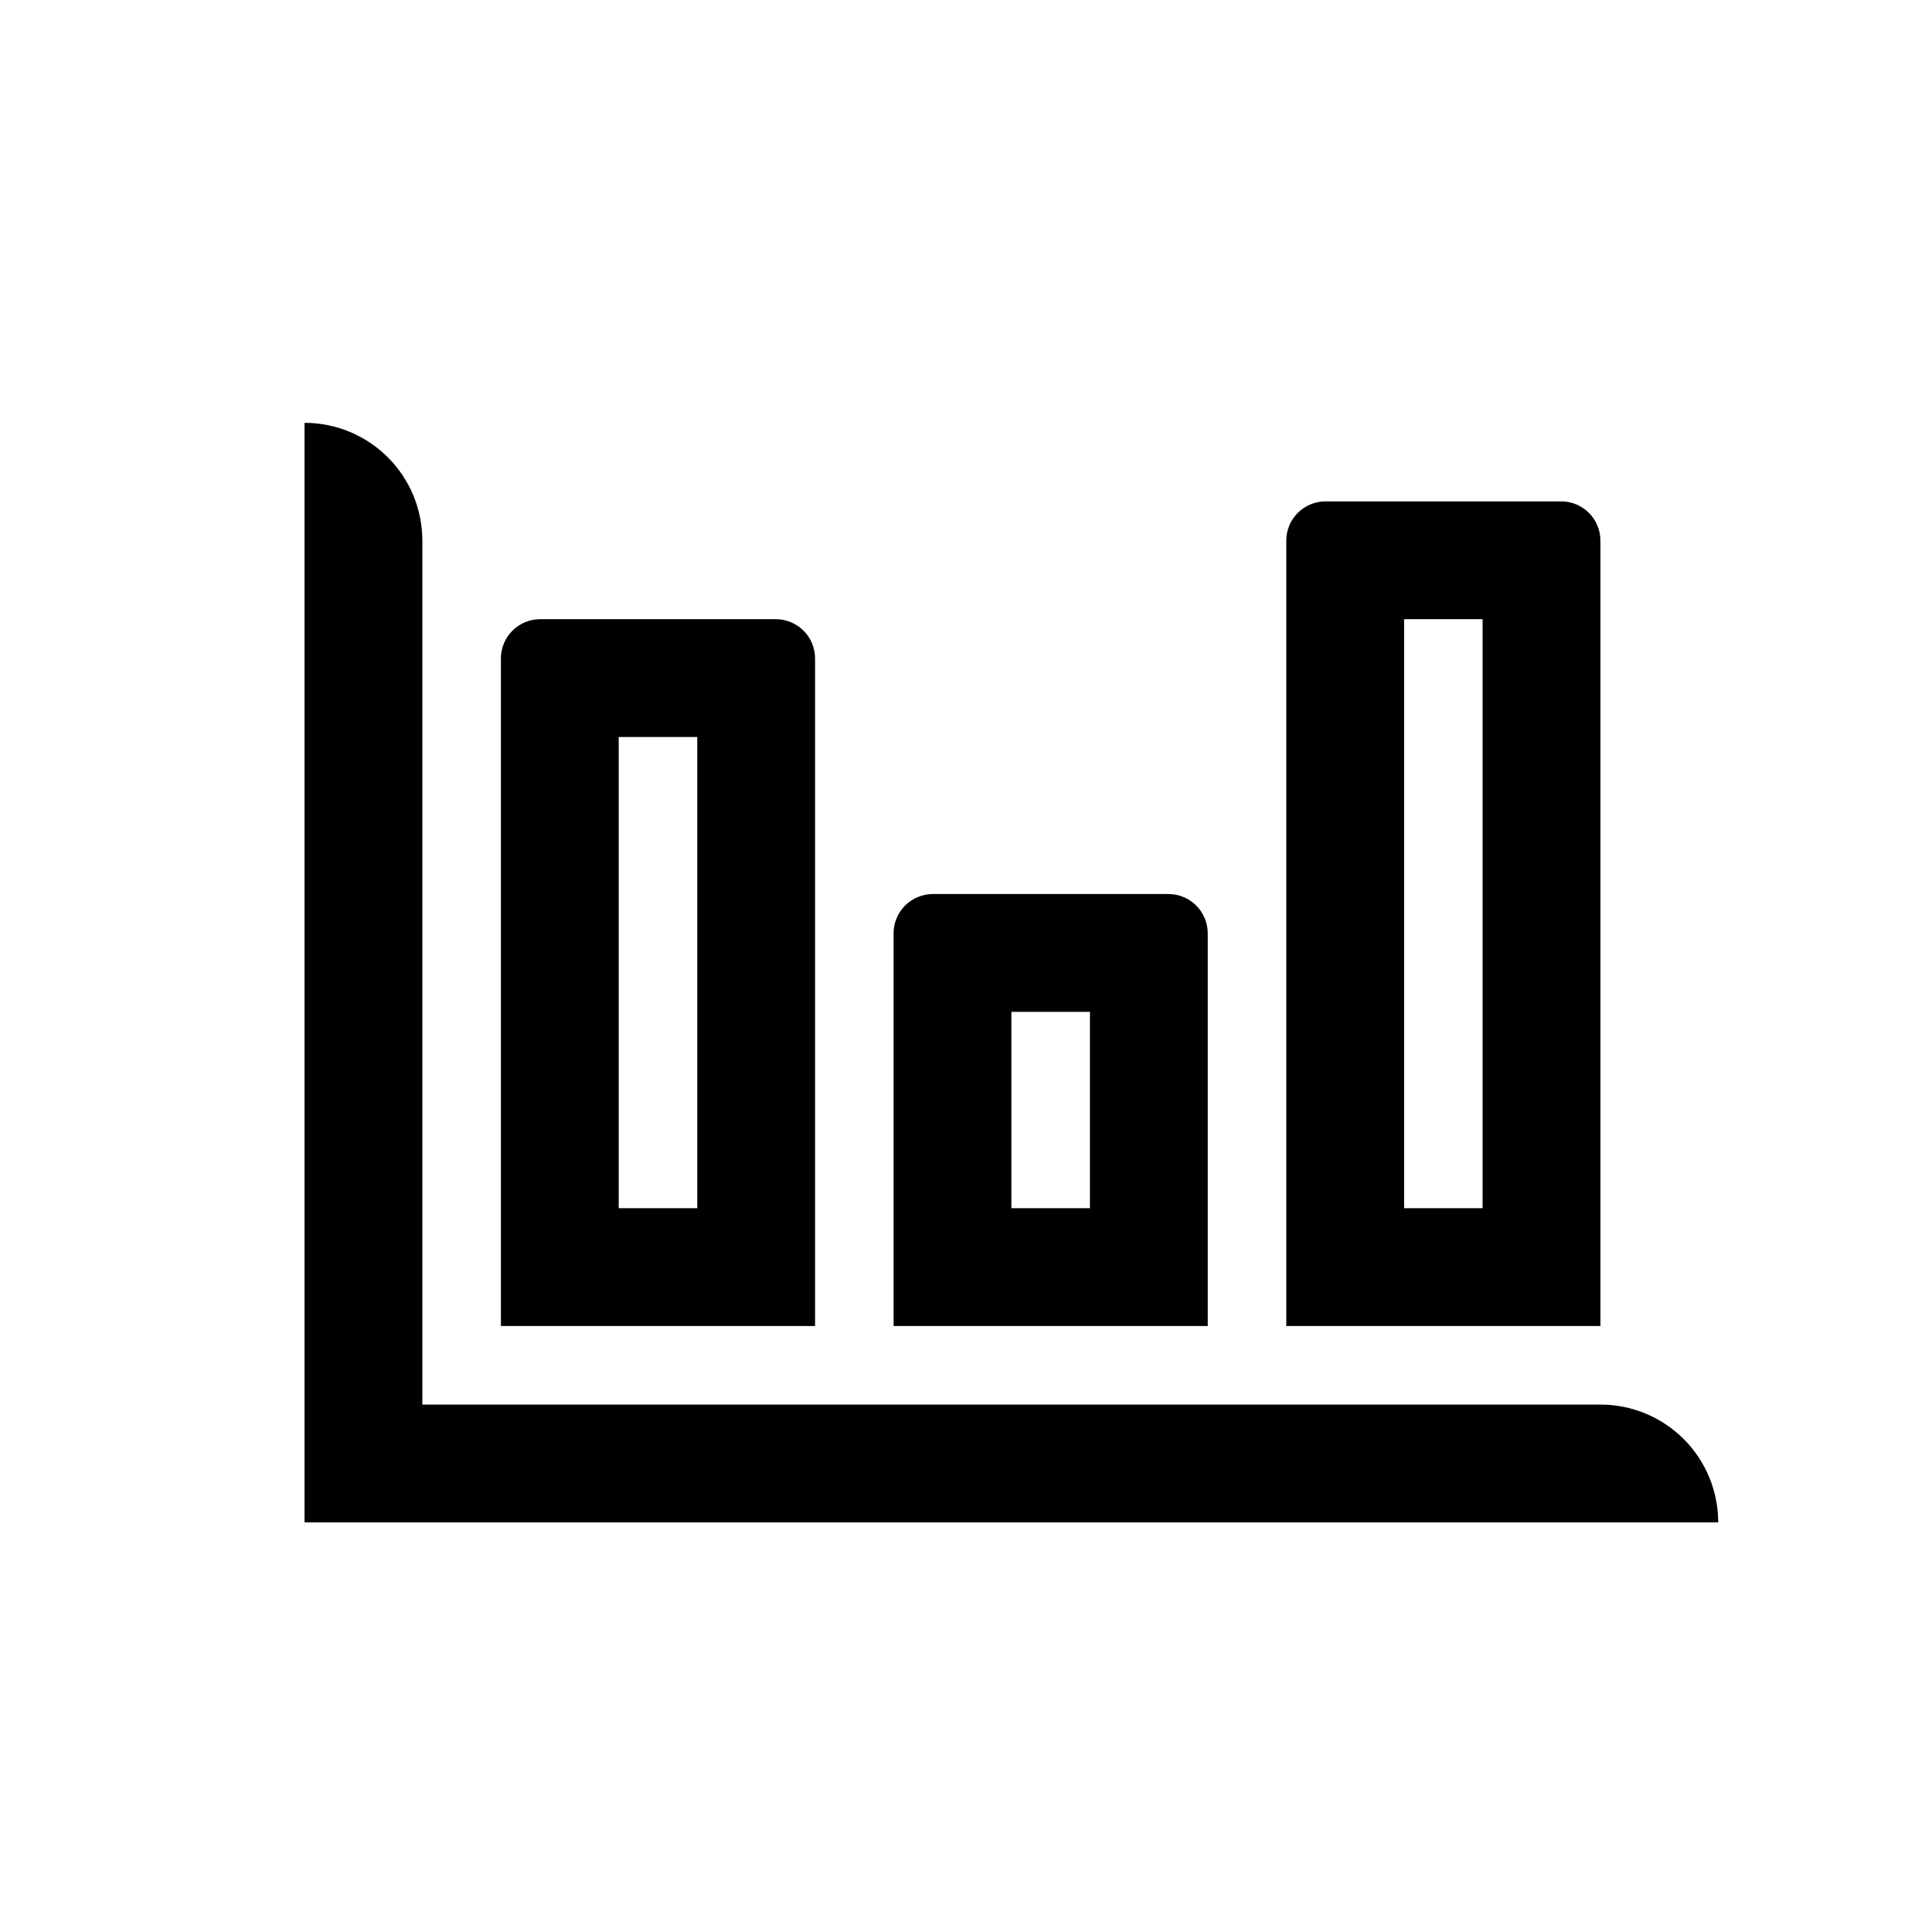<svg width="41" height="41" viewBox="0 0 41 41" fill="none" xmlns="http://www.w3.org/2000/svg">
<path fill-rule="evenodd" clip-rule="evenodd" d="M6.463 8.973C7.126 8.973 7.762 9.237 8.231 9.706C8.7 10.174 8.963 10.81 8.963 11.473V29.807H33.963C34.626 29.807 35.262 30.07 35.731 30.539C36.2 31.008 36.463 31.644 36.463 32.307H6.463V8.973ZM29.797 13.14V25.64H31.463V13.14H29.797ZM28.13 10.64C27.909 10.64 27.697 10.728 27.541 10.884C27.384 11.04 27.297 11.252 27.297 11.473V28.14H33.963V11.473C33.963 11.252 33.876 11.04 33.719 10.884C33.563 10.728 33.351 10.64 33.13 10.64H28.13ZM13.13 25.64V15.64H14.797V25.64H13.13ZM10.63 13.973C10.63 13.752 10.718 13.54 10.874 13.384C11.03 13.228 11.242 13.14 11.463 13.14H16.463C16.684 13.14 16.896 13.228 17.053 13.384C17.209 13.54 17.297 13.752 17.297 13.973V28.14H10.63V13.973ZM21.463 25.64V21.473H23.13V25.64H21.463ZM18.963 19.807C18.963 19.586 19.051 19.374 19.207 19.217C19.364 19.061 19.576 18.973 19.797 18.973H24.797C25.018 18.973 25.23 19.061 25.386 19.217C25.542 19.374 25.63 19.586 25.63 19.807V28.14H18.963V19.807Z" fill="black"/>
</svg>
